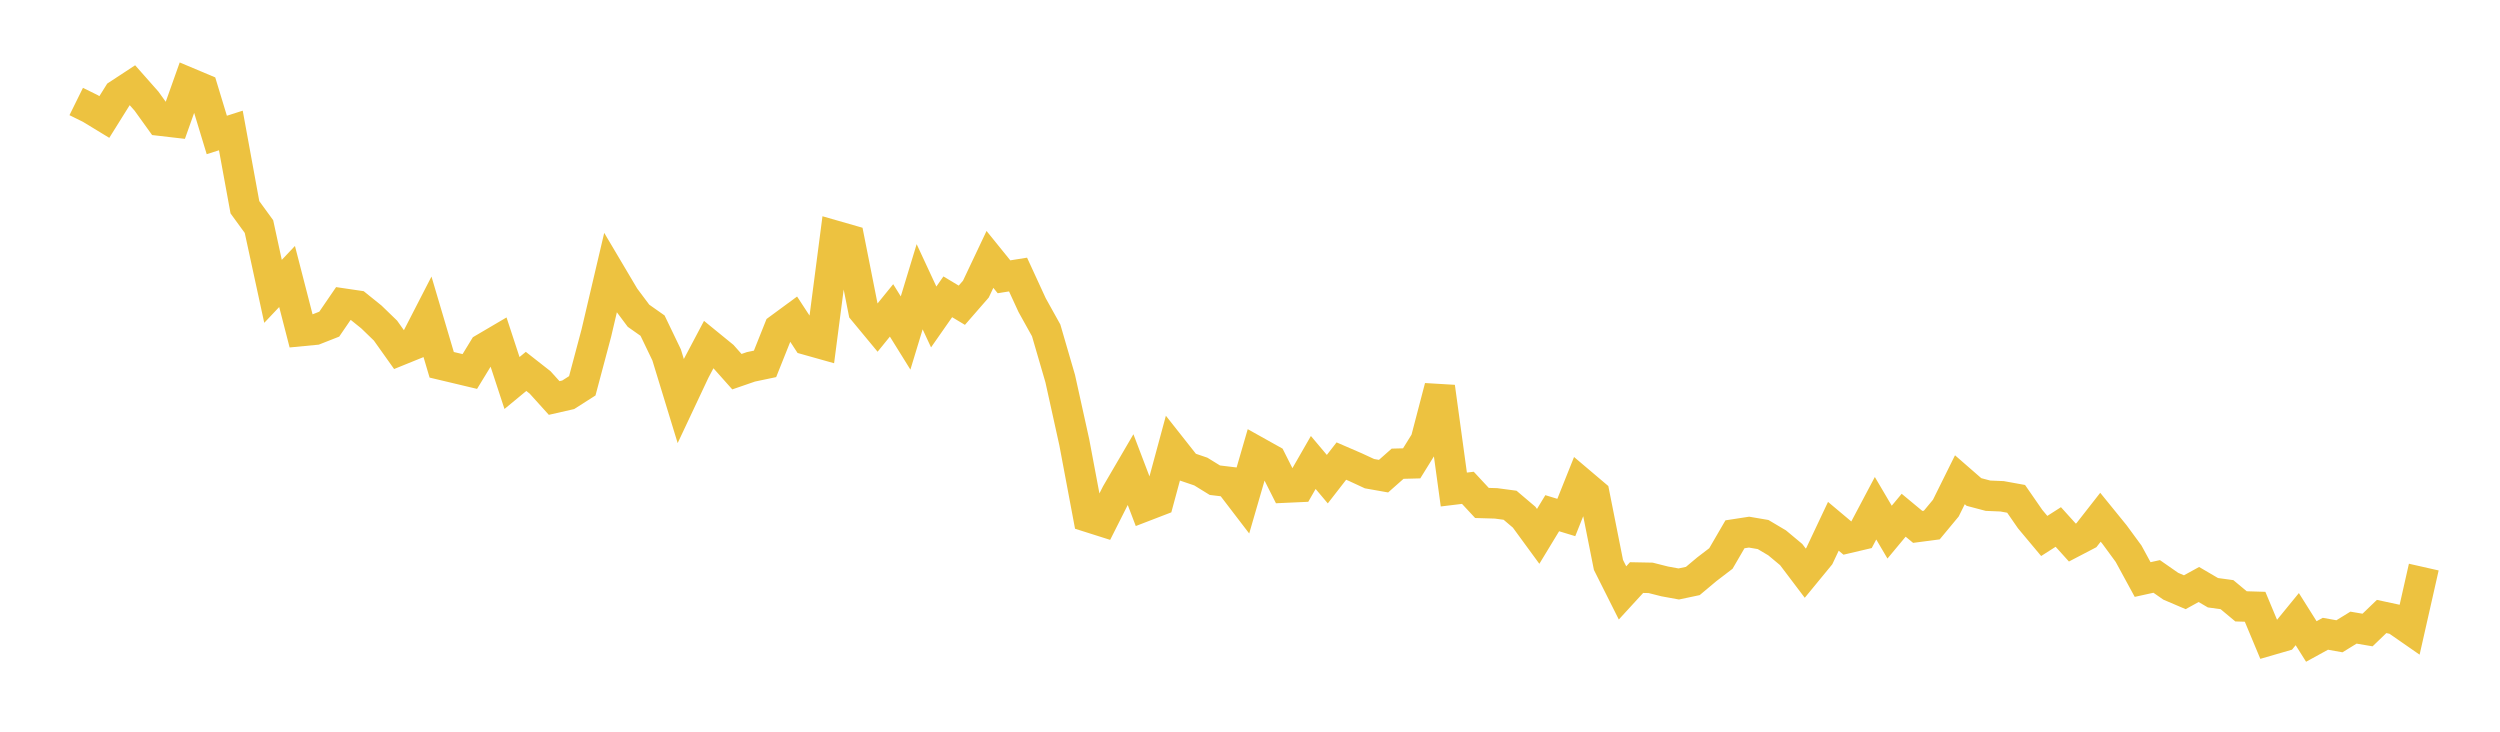 <svg width="164" height="48" xmlns="http://www.w3.org/2000/svg" xmlns:xlink="http://www.w3.org/1999/xlink"><path fill="none" stroke="rgb(237,194,64)" stroke-width="2" d="M5,6.659L5.922,7.114L6.844,7.675L7.766,6.199L8.689,5.593L9.611,6.635L10.533,7.917L11.455,8.024L12.377,5.429L13.299,5.817L14.222,8.854L15.144,8.559L16.066,13.596L16.988,14.863L17.91,19.113L18.832,18.137L19.754,21.716L20.677,21.627L21.599,21.264L22.521,19.915L23.443,20.051L24.365,20.794L25.287,21.686L26.21,22.984L27.132,22.61L28.054,20.817L28.976,23.931L29.898,24.15L30.82,24.37L31.743,22.857L32.665,22.315L33.587,25.125L34.509,24.364L35.431,25.087L36.353,26.108L37.275,25.898L38.198,25.309L39.12,21.848L40.042,17.923L40.964,19.48L41.886,20.713L42.808,21.362L43.731,23.282L44.653,26.297L45.575,24.338L46.497,22.595L47.419,23.347L48.341,24.382L49.263,24.064L50.186,23.87L51.108,21.562L52.03,20.884L52.952,22.294L53.874,22.553L54.796,15.468L55.719,15.733L56.641,20.384L57.563,21.497L58.485,20.362L59.407,21.845L60.329,18.81L61.251,20.792L62.174,19.471L63.096,20.023L64.018,18.965L64.94,17.017L65.862,18.157L66.784,18.01L67.707,20.015L68.629,21.673L69.551,24.839L70.473,29.012L71.395,33.913L72.317,34.205L73.24,32.374L74.162,30.795L75.084,33.214L76.006,32.859L76.928,29.452L77.85,30.62L78.772,30.933L79.695,31.501L80.617,31.612L81.539,32.817L82.461,29.64L83.383,30.155L84.305,31.986L85.228,31.944L86.15,30.338L87.072,31.433L87.994,30.246L88.916,30.645L89.838,31.072L90.76,31.236L91.683,30.42L92.605,30.396L93.527,28.908L94.449,25.38L95.371,32.113L96.293,32.001L97.216,32.994L98.138,33.021L99.06,33.144L99.982,33.926L100.904,35.186L101.826,33.666L102.749,33.948L103.671,31.64L104.593,32.421L105.515,37.058L106.437,38.895L107.359,37.889L108.281,37.907L109.204,38.14L110.126,38.308L111.048,38.113L111.97,37.341L112.892,36.636L113.814,35.05L114.737,34.908L115.659,35.065L116.581,35.612L117.503,36.381L118.425,37.6L119.347,36.478L120.269,34.525L121.192,35.3L122.114,35.083L123.036,33.341L123.958,34.908L124.88,33.799L125.802,34.564L126.725,34.443L127.647,33.332L128.569,31.472L129.491,32.275L130.413,32.519L131.335,32.557L132.257,32.724L133.18,34.057L134.102,35.159L135.024,34.57L135.946,35.591L136.868,35.11L137.79,33.931L138.713,35.067L139.635,36.324L140.557,38.017L141.479,37.814L142.401,38.456L143.323,38.85L144.246,38.343L145.168,38.883L146.09,39.009L147.012,39.777L147.934,39.804L148.856,42.012L149.778,41.745L150.701,40.615L151.623,42.081L152.545,41.575L153.467,41.74L154.389,41.173L155.311,41.329L156.234,40.441L157.156,40.639L158.078,41.279L159,37.201"></path></svg>